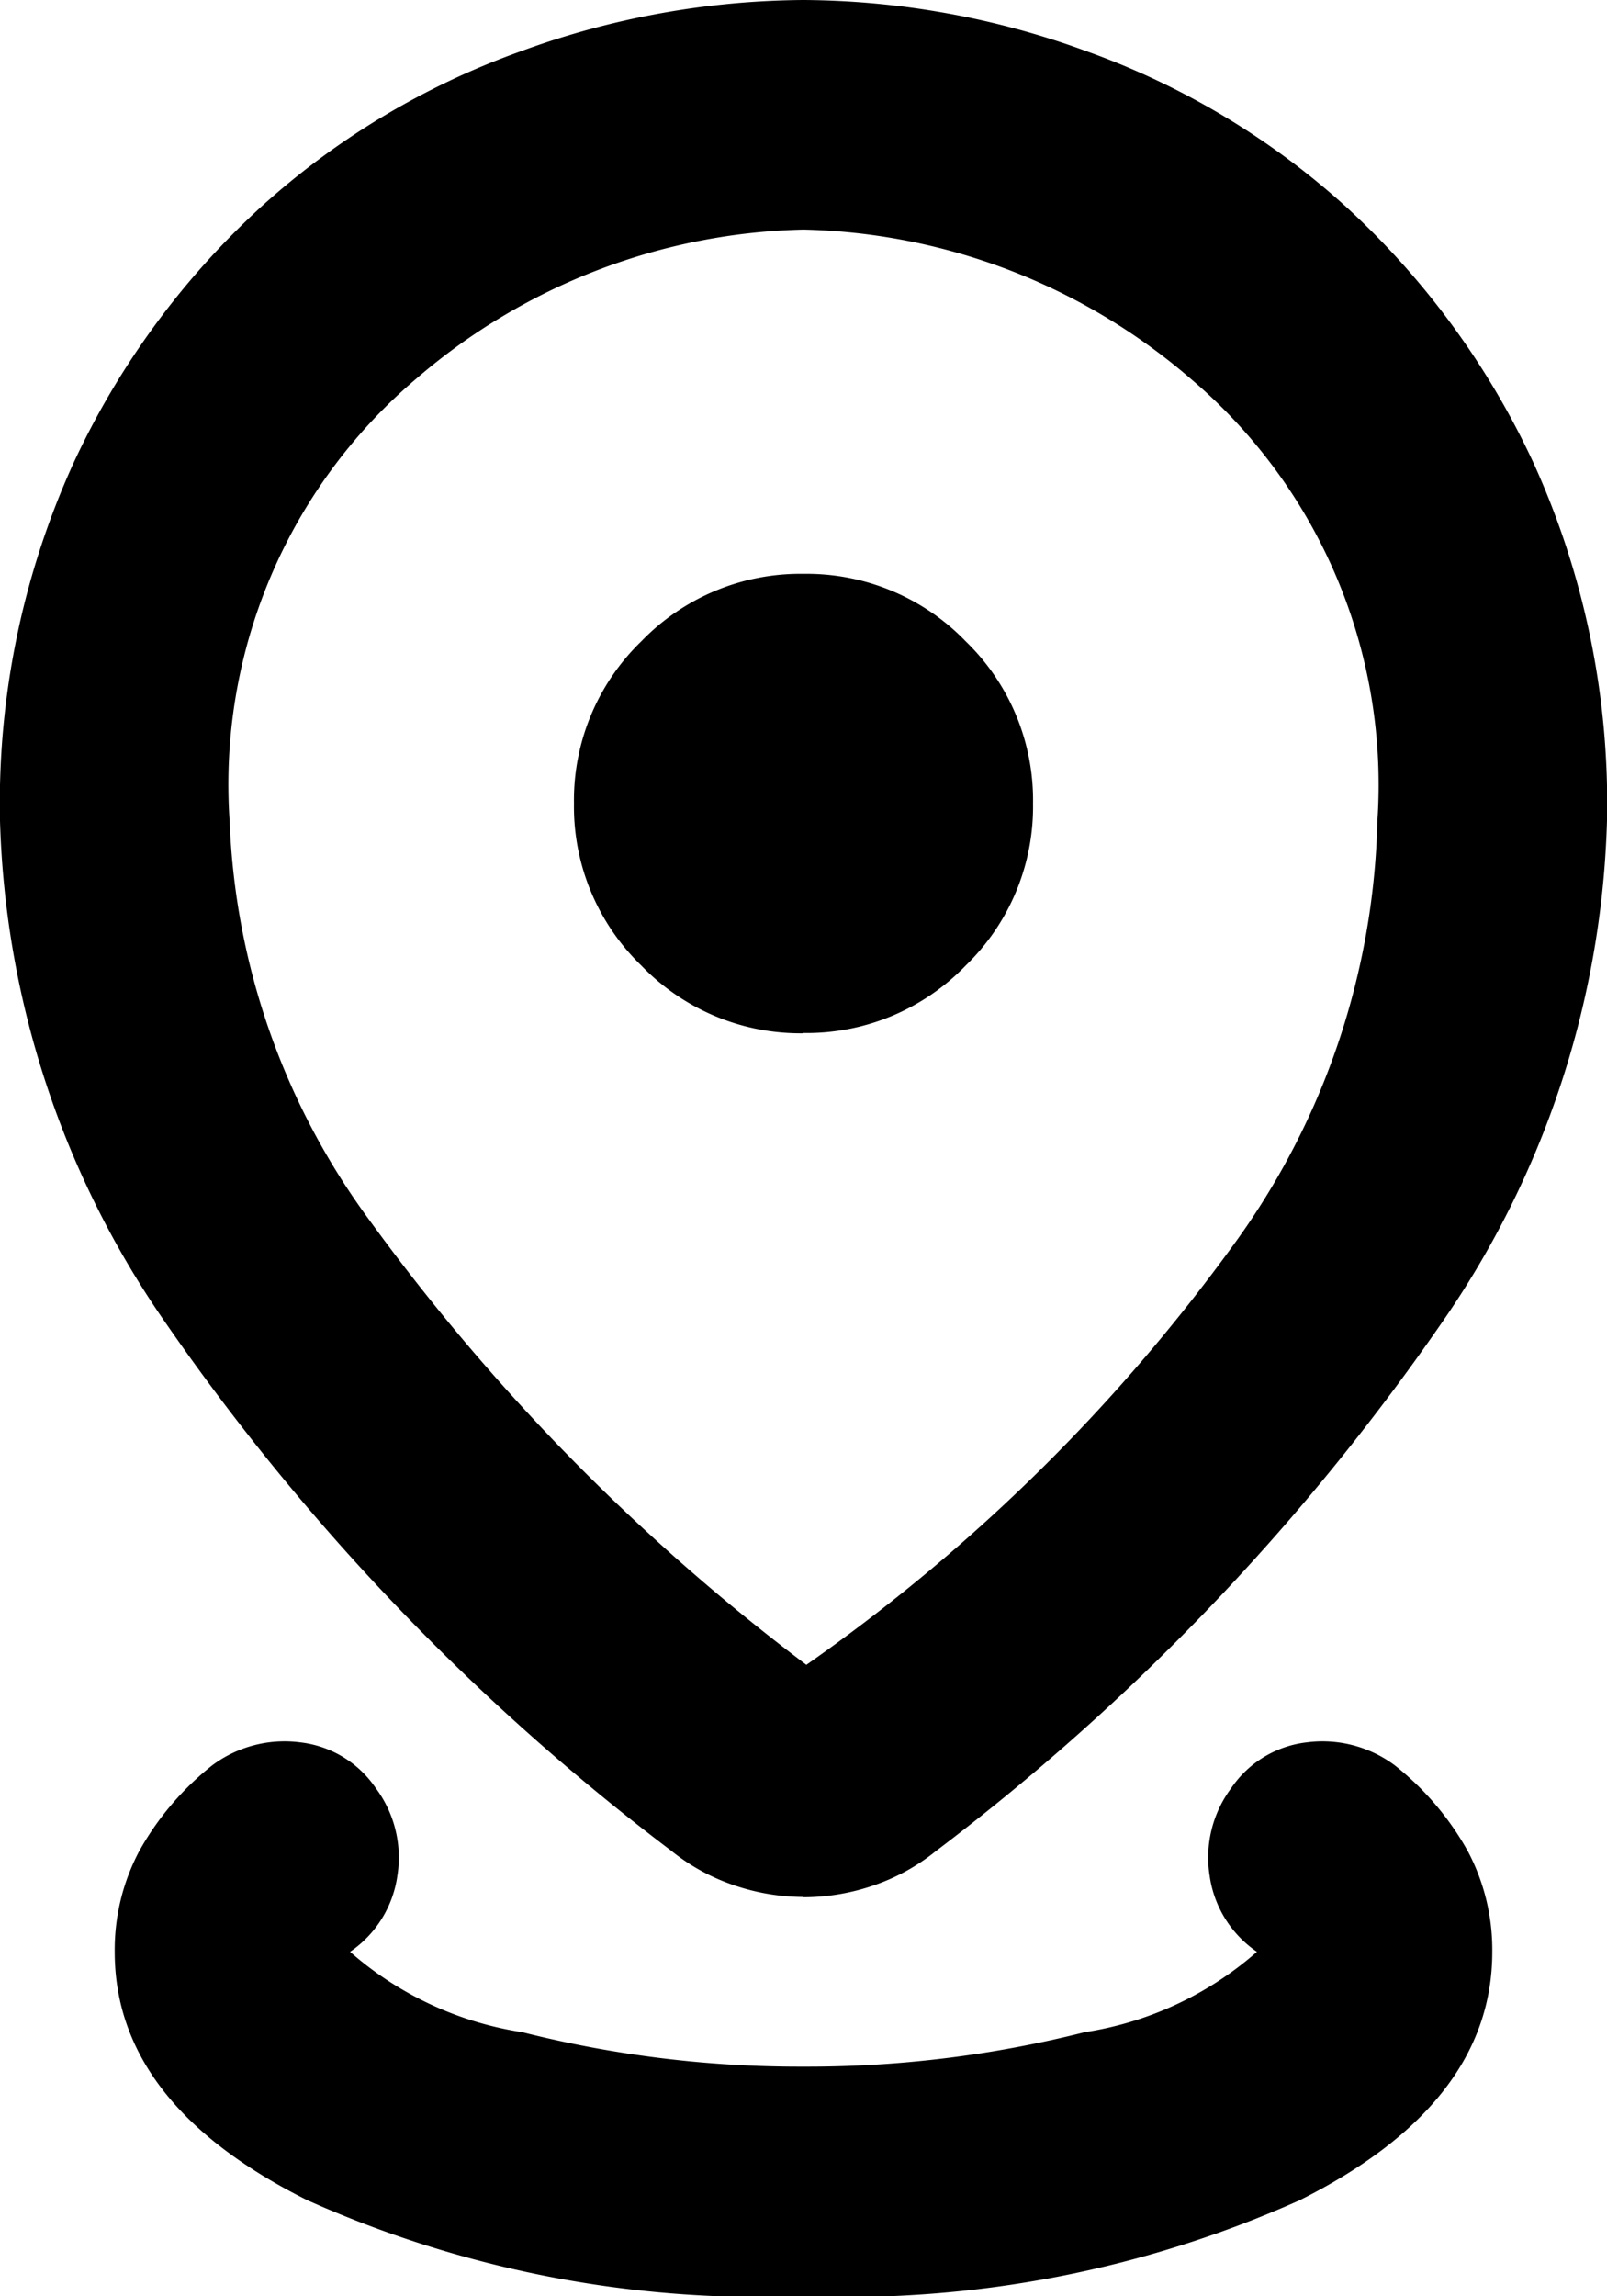 <svg xmlns="http://www.w3.org/2000/svg" width="18" height="25.714" viewBox="0 0 18 25.714">
  <path id="icon-place" d="M209-854.286a12.445,12.445,0,0,1-5.561-1.077q-2.154-1.077-2.154-2.78a2.361,2.361,0,0,1,.273-1.125,3.231,3.231,0,0,1,.82-.964,1.355,1.355,0,0,1,.98-.257,1.185,1.185,0,0,1,.852.514,1.3,1.3,0,0,1,.241.98,1.239,1.239,0,0,1-.53.852,3.8,3.8,0,0,0,1.929.9,12.682,12.682,0,0,0,3.15.386,12.682,12.682,0,0,0,3.15-.386,3.8,3.8,0,0,0,1.929-.9,1.239,1.239,0,0,1-.53-.852,1.3,1.3,0,0,1,.241-.98,1.185,1.185,0,0,1,.852-.514,1.355,1.355,0,0,1,.98.257,3.23,3.23,0,0,1,.82.964,2.361,2.361,0,0,1,.273,1.125q0,1.7-2.154,2.78A12.445,12.445,0,0,1,209-854.286Zm.032-7.071a20.22,20.22,0,0,0,4.789-4.709,8.376,8.376,0,0,0,1.607-4.741,5.96,5.96,0,0,0-2.089-4.95A6.872,6.872,0,0,0,209-877.429a6.872,6.872,0,0,0-4.339,1.671,5.96,5.96,0,0,0-2.089,4.95,8.05,8.05,0,0,0,1.575,4.484A23.594,23.594,0,0,0,209.032-861.357Zm-.032,2.6a2.427,2.427,0,0,1-.771-.129,2.274,2.274,0,0,1-.707-.386,25.817,25.817,0,0,1-5.657-5.9A10.358,10.358,0,0,1,200-870.807a9.2,9.2,0,0,1,.82-4,9.054,9.054,0,0,1,2.105-2.877,8.687,8.687,0,0,1,2.893-1.736A9.351,9.351,0,0,1,209-880a9.351,9.351,0,0,1,3.182.578,8.687,8.687,0,0,1,2.893,1.736,9.054,9.054,0,0,1,2.105,2.877,9.2,9.2,0,0,1,.82,4,10.358,10.358,0,0,1-1.864,5.641,25.817,25.817,0,0,1-5.657,5.9,2.274,2.274,0,0,1-.707.386A2.427,2.427,0,0,1,209-858.754Zm0-9.675a2.476,2.476,0,0,0,1.816-.755,2.476,2.476,0,0,0,.755-1.816,2.476,2.476,0,0,0-.755-1.816,2.476,2.476,0,0,0-1.816-.755,2.476,2.476,0,0,0-1.816.755,2.476,2.476,0,0,0-.755,1.816,2.476,2.476,0,0,0,.755,1.816A2.476,2.476,0,0,0,209-868.429ZM209-871Z" transform="translate(-200 880)"/>
</svg>
